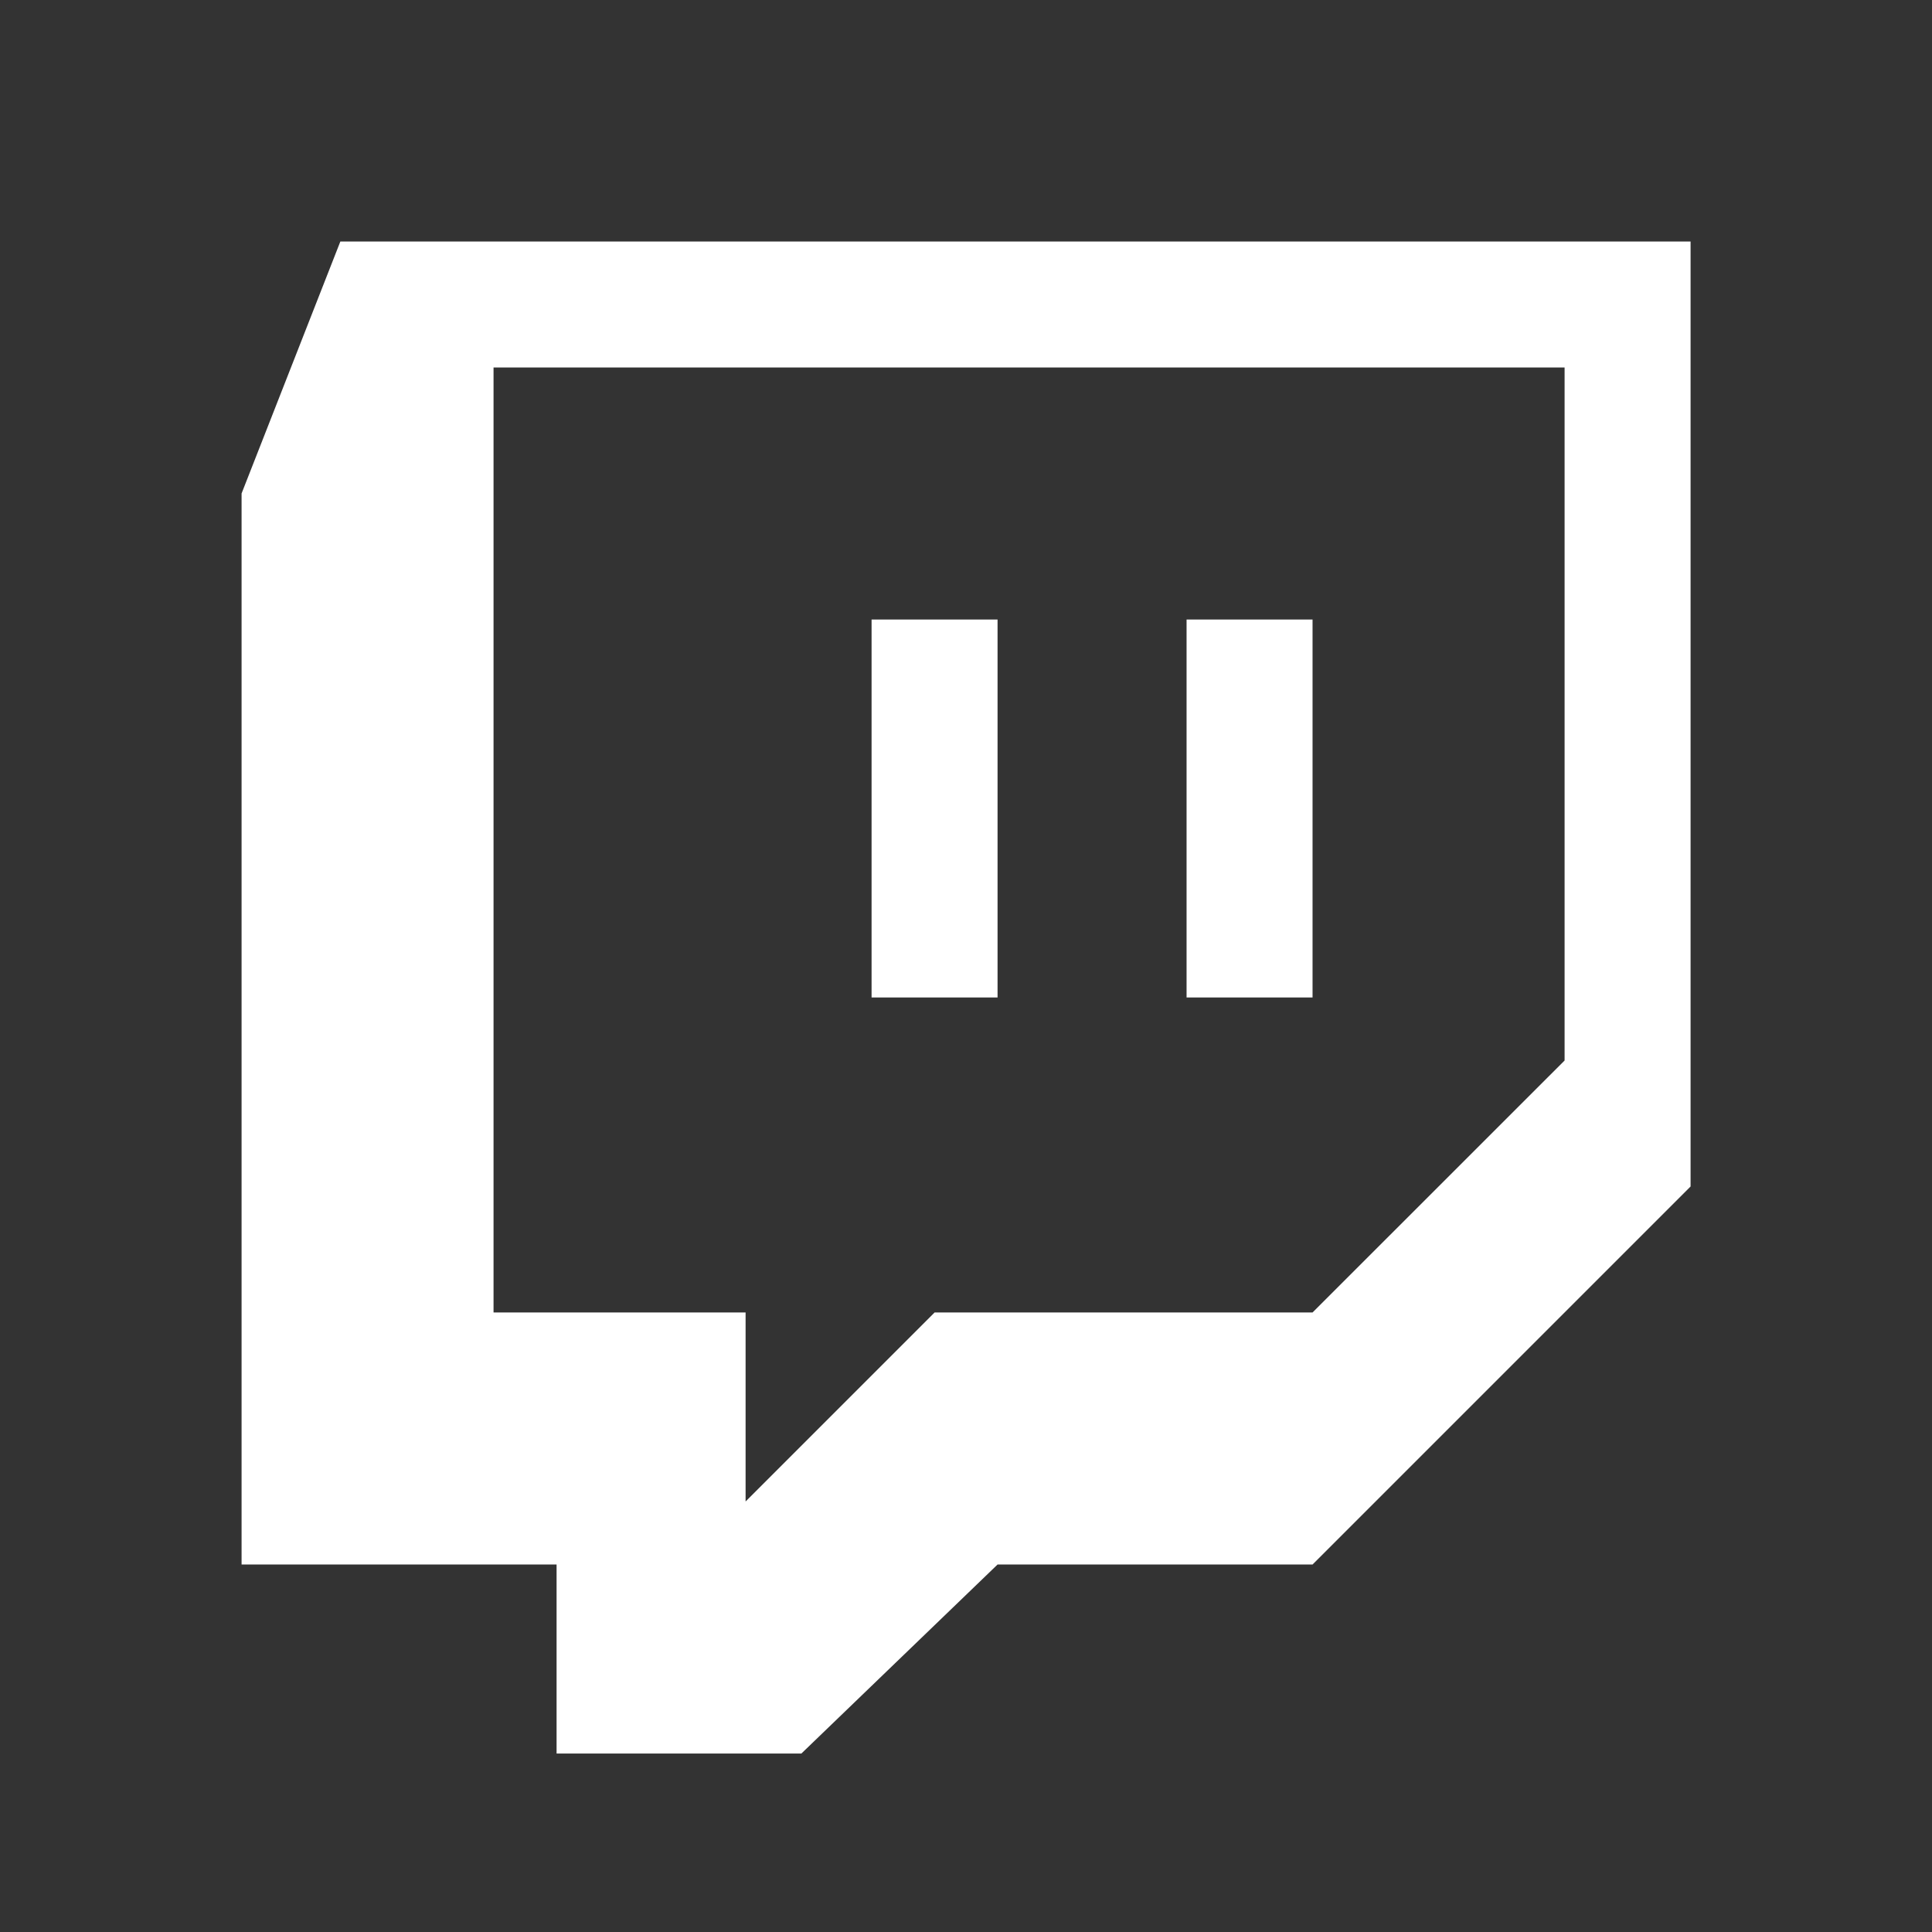 <svg width="24" height="24" viewBox="0 0 24 24" fill="none" xmlns="http://www.w3.org/2000/svg">
<rect x="0" y="0" width="24" height="24" fill="#333333" stroke="none"/>
<path d="M21.001 3V14.739L16.305 19.435H12.392L9.955 21.783H6.914V19.435H3.001V6.13L4.228 3H21.001ZM19.436 4.565H6.131V16.304H9.262V18.652L11.61 16.304H16.305L19.436 13.174V4.565ZM16.305 7.696V12.391H14.74V7.696H16.305ZM12.392 7.696V12.391H10.827V7.696H12.392Z" fill="white"/>
</svg>
